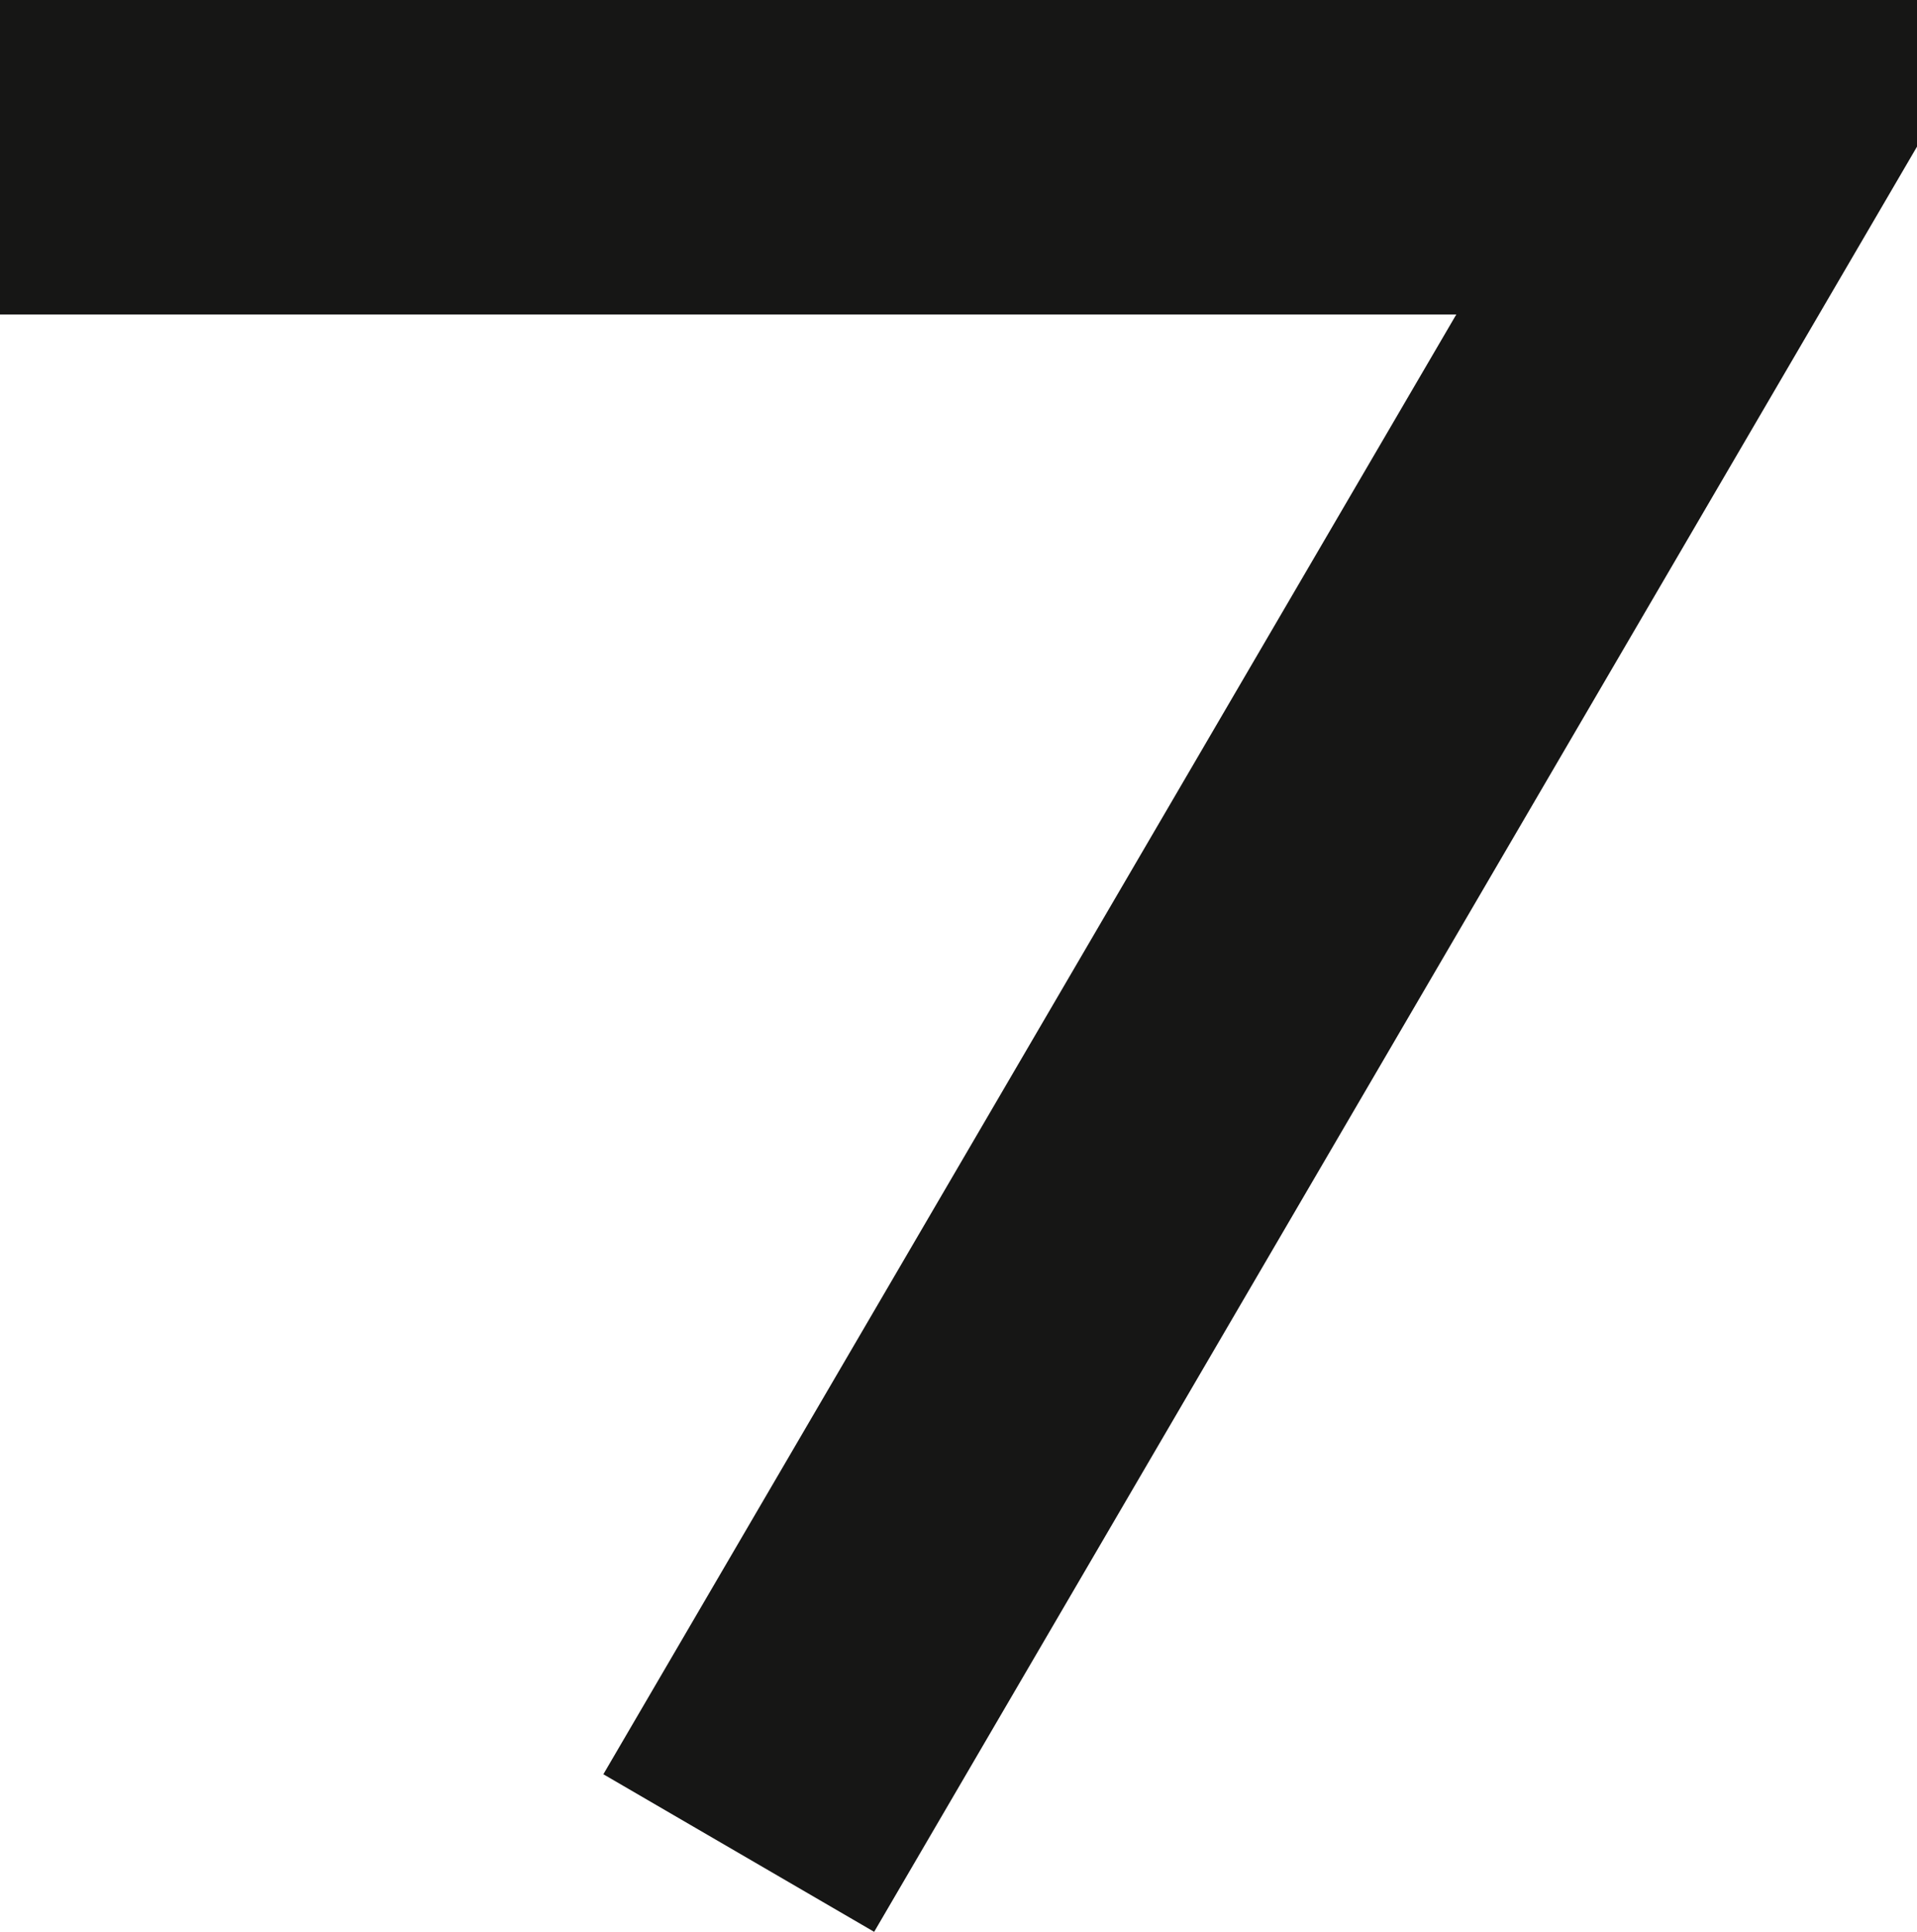 <svg xmlns="http://www.w3.org/2000/svg" width="78" height="78.586" viewBox="0 0 78 78.586"><path id="Pfad_7161" data-name="Pfad 7161" d="M78-12v5.966L35.568,66.586,24.55,60.176,59.255.792H0V-12Z" transform="translate(0 12)" fill="#161615"></path></svg>